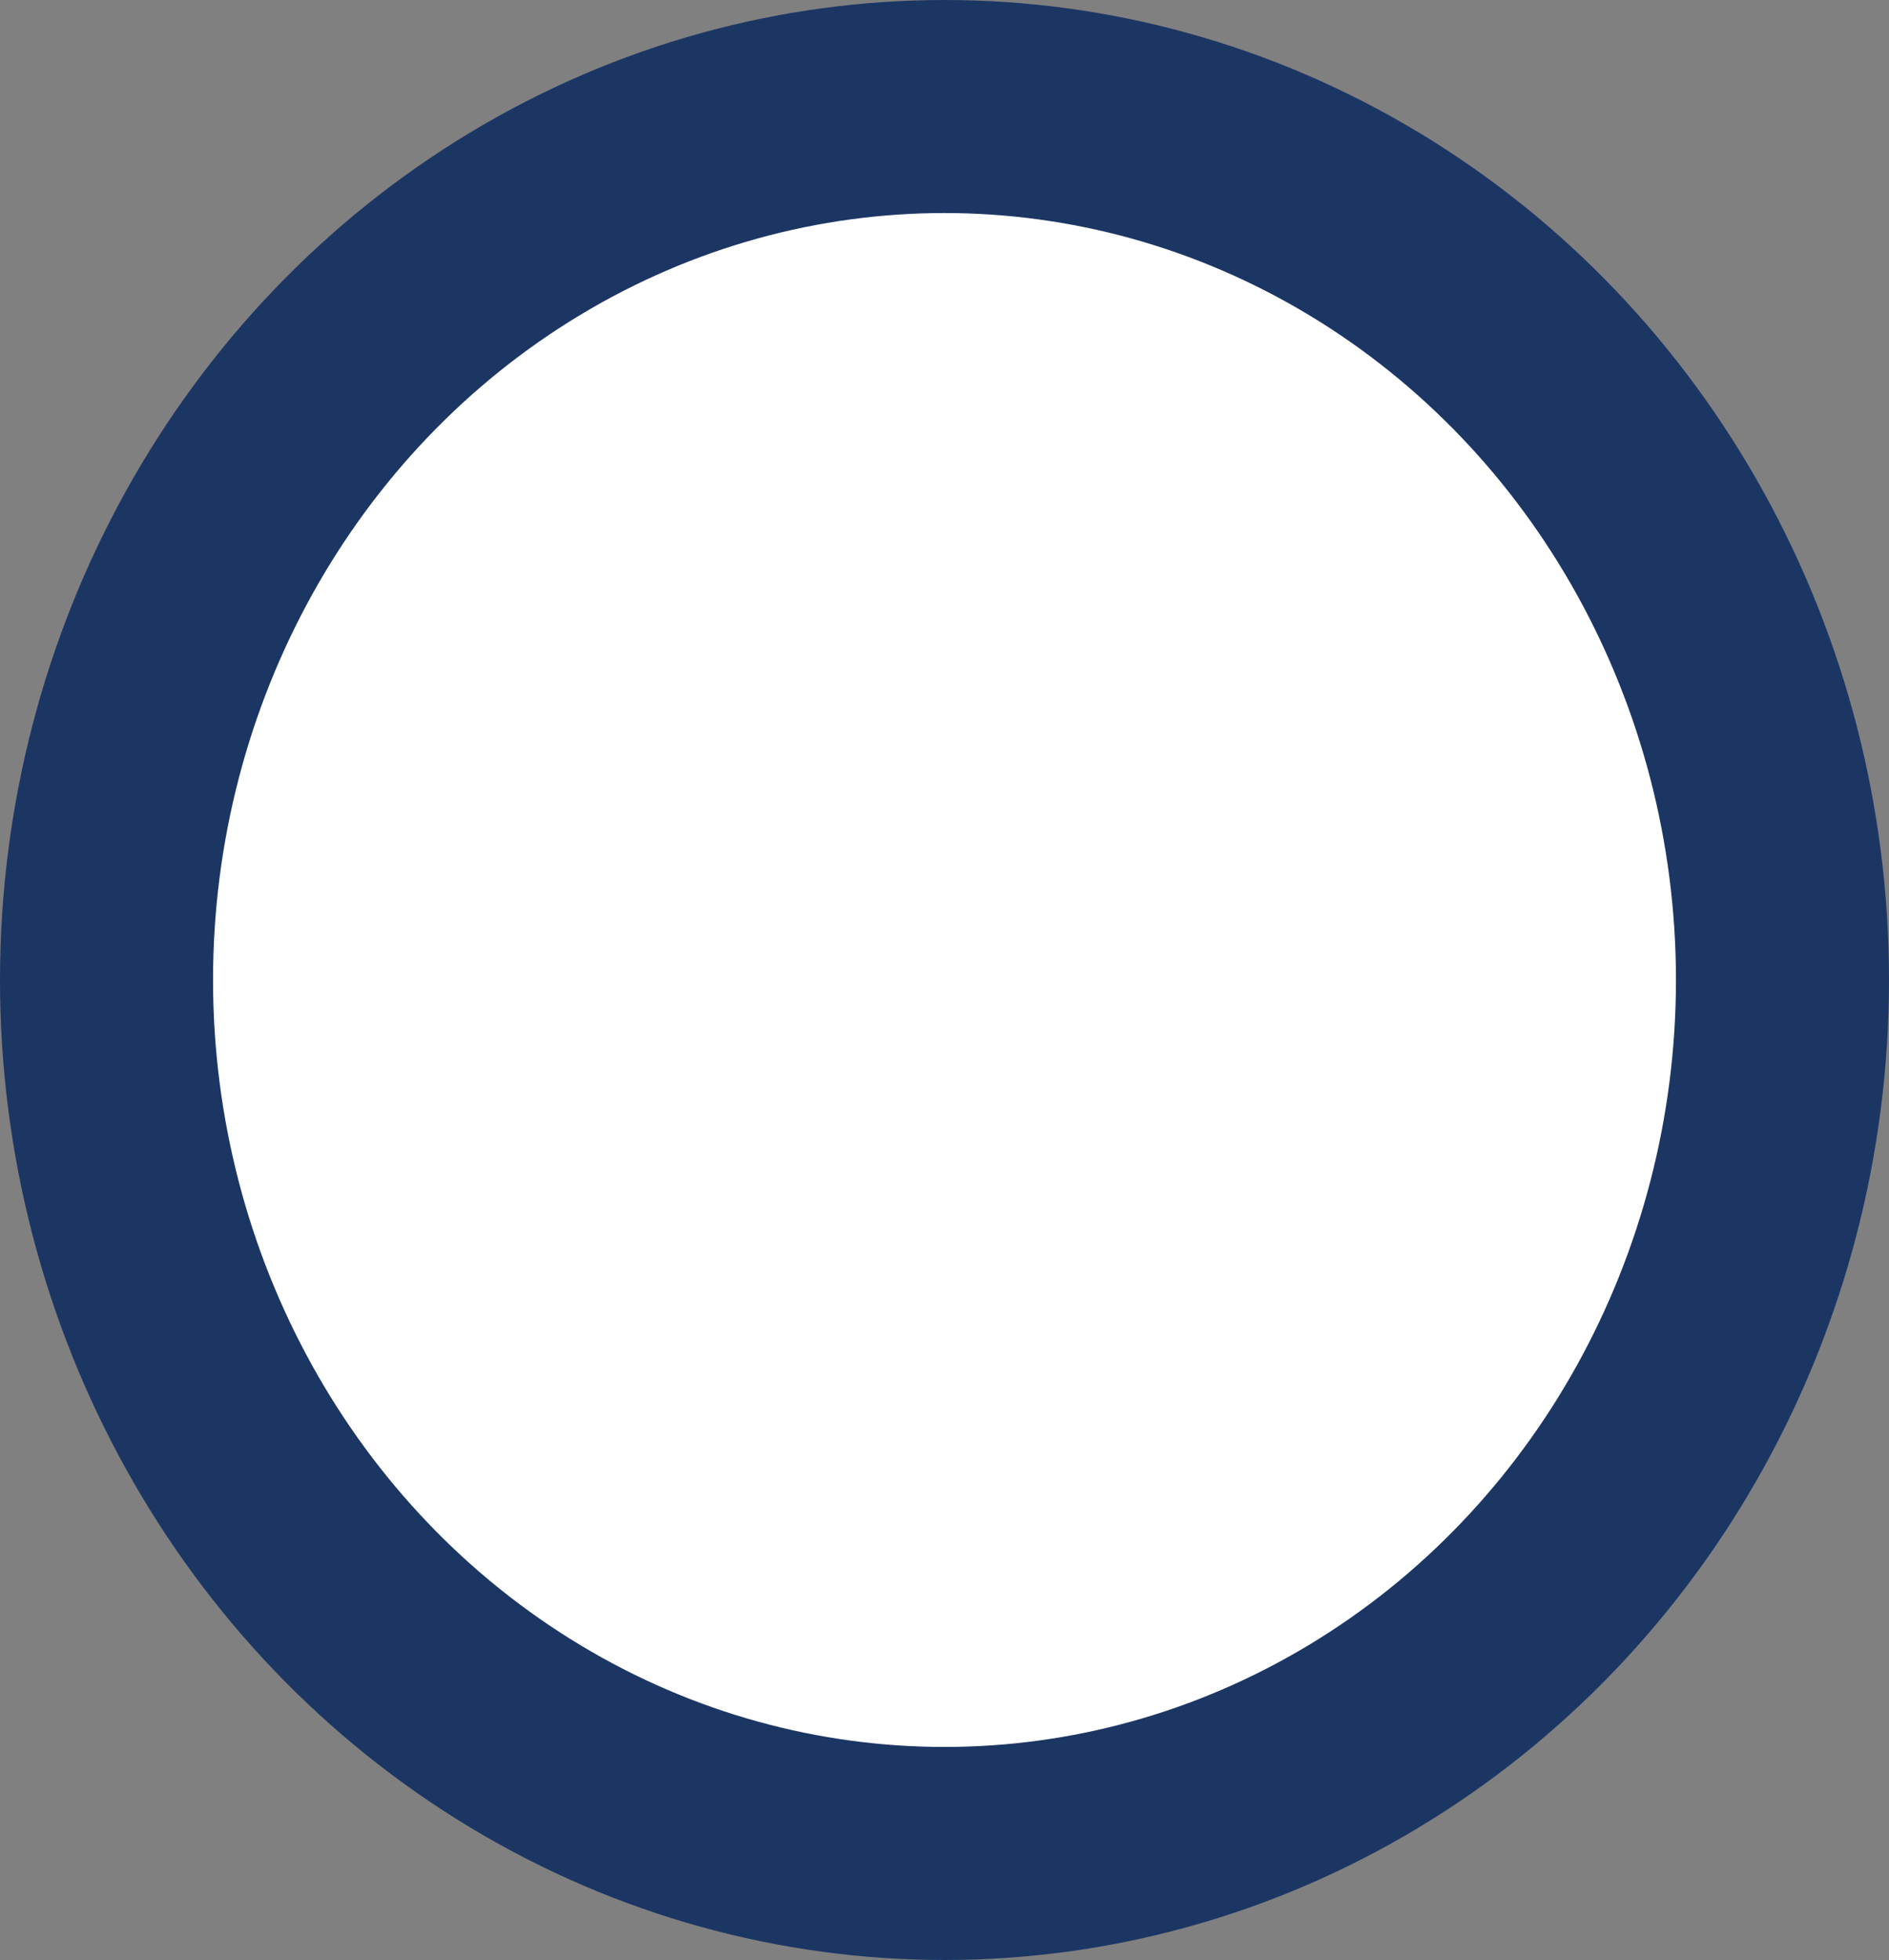 <svg xmlns="http://www.w3.org/2000/svg"  viewBox="0 0 26.6 27.6"><rect x="0" y="0" width="26.6" height="27.6" fill="#808080" stroke="none"/><title>Paraolio forcella</title><ellipse cx="13.3" cy="13.8" rx="11.8" ry="12.3" fill="#fff" stroke="#1c3664" stroke-miterlimit="10" stroke-width="3"/></svg>